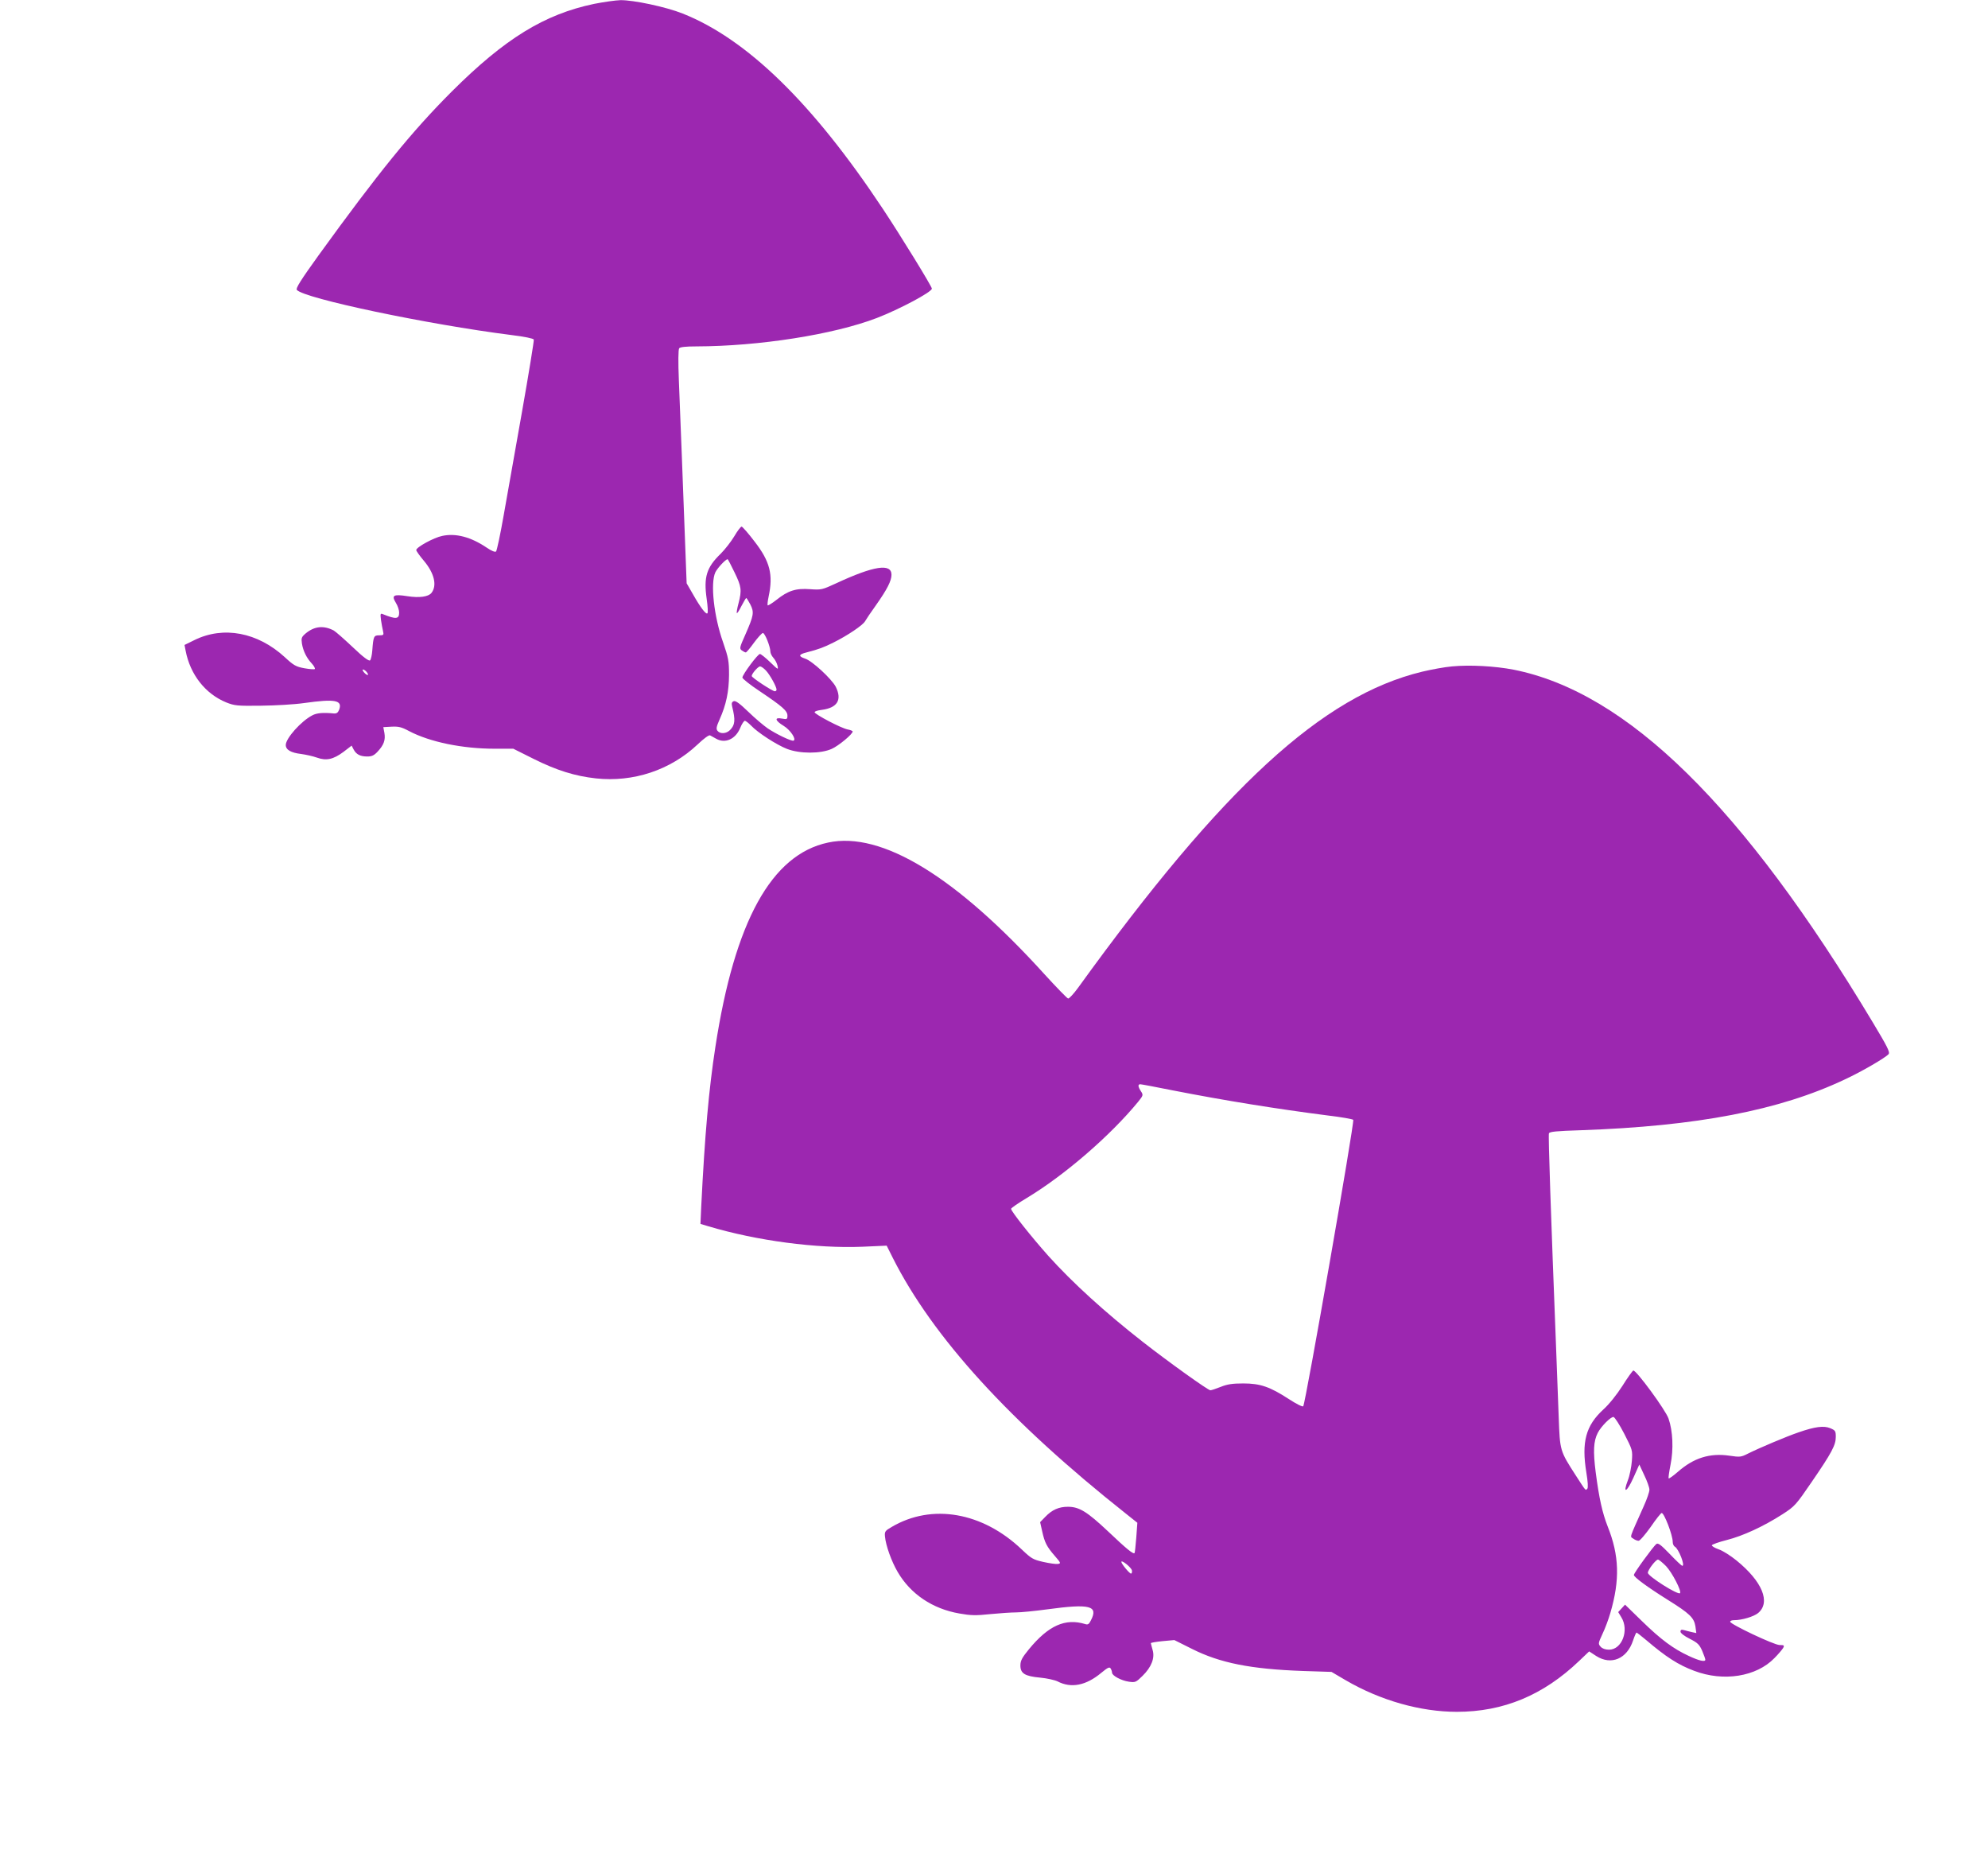 <?xml version="1.0" standalone="no"?>
<!DOCTYPE svg PUBLIC "-//W3C//DTD SVG 20010904//EN"
 "http://www.w3.org/TR/2001/REC-SVG-20010904/DTD/svg10.dtd">
<svg version="1.0" xmlns="http://www.w3.org/2000/svg"
 width="1280pt" height="1206pt" viewBox="0 0 1280 1206"
 preserveAspectRatio="xMidYMid meet">
<g transform="translate(0,1206) scale(0.1,-0.1)"
fill="#9c27b0" stroke="none">
<path d="M3825 12035 c-320 -67 -574 -223 -916 -564 -259 -259 -473 -523 -858
-1055 -113 -157 -148 -212 -140 -222 45 -55 845 -223 1383 -291 83 -10 140
-22 143 -29 2 -6 -32 -216 -76 -465 -44 -250 -98 -552 -119 -672 -21 -120 -43
-222 -48 -227 -6 -6 -29 3 -61 25 -101 68 -198 94 -286 75 -54 -11 -167 -73
-167 -91 0 -6 22 -37 50 -70 67 -80 85 -159 48 -206 -20 -25 -78 -33 -155 -21
-90 14 -104 6 -74 -43 12 -19 21 -47 21 -62 0 -43 -20 -45 -104 -11 -17 7 -18
4 -13 -37 4 -24 9 -56 13 -71 6 -26 4 -28 -25 -28 -34 0 -37 -6 -44 -98 -2
-29 -9 -58 -14 -63 -7 -7 -43 19 -112 85 -55 52 -110 100 -122 107 -65 34
-124 28 -180 -18 -28 -24 -30 -30 -25 -66 8 -48 30 -93 64 -129 14 -15 22 -31
19 -35 -4 -3 -34 -1 -67 5 -54 10 -69 18 -127 72 -175 160 -394 201 -580 110
l-65 -32 7 -36 c29 -154 127 -279 262 -334 53 -21 71 -23 223 -21 91 1 216 8
278 17 199 28 248 19 226 -42 -8 -20 -16 -26 -34 -25 -71 7 -111 3 -139 -12
-72 -37 -171 -148 -171 -191 0 -31 33 -50 100 -58 30 -4 75 -14 100 -23 61
-22 106 -12 172 37 l52 40 13 -25 c17 -32 43 -45 88 -45 29 0 44 7 67 32 39
42 51 74 43 120 l-7 37 54 3 c44 2 63 -2 113 -29 134 -70 342 -113 551 -113
l119 0 130 -65 c148 -74 266 -111 402 -126 240 -26 479 53 654 218 41 39 74
63 81 59 7 -4 24 -13 38 -21 58 -34 126 -4 156 69 10 25 24 46 30 46 5 0 23
-14 40 -31 42 -45 164 -124 231 -150 82 -32 217 -32 288 0 45 20 135 95 135
112 0 4 -15 10 -32 13 -42 8 -213 98 -213 111 0 6 20 12 45 15 102 13 133 65
91 149 -26 50 -152 167 -197 181 -45 15 -43 27 9 40 78 20 112 33 172 63 91
45 192 113 205 138 7 12 38 59 70 103 72 102 100 157 100 196 0 75 -113 58
-356 -55 -91 -42 -96 -43 -168 -38 -91 7 -142 -9 -217 -69 -28 -22 -53 -37
-56 -35 -3 3 0 29 6 57 30 141 9 225 -90 353 -40 53 -79 97 -84 97 -6 0 -27
-28 -47 -62 -21 -35 -60 -85 -88 -113 -91 -88 -110 -150 -90 -290 7 -47 9 -89
5 -93 -9 -10 -45 37 -93 122 l-41 71 -10 265 c-6 146 -15 396 -21 555 -6 160
-15 378 -19 485 -5 121 -4 200 2 208 6 8 42 12 111 12 403 1 883 76 1162 183
145 56 354 167 354 189 0 14 -201 341 -316 514 -451 680 -875 1093 -1289 1257
-108 43 -317 87 -400 86 -33 -1 -109 -12 -170 -24z m904 -3659 c45 -92 48
-115 26 -200 -9 -33 -13 -61 -11 -63 3 -3 16 18 30 46 15 28 28 51 31 51 3 0
14 -19 26 -41 26 -51 22 -71 -31 -192 -38 -85 -40 -92 -24 -104 10 -7 21 -13
26 -13 4 0 28 28 53 63 25 34 51 62 57 62 13 0 48 -88 48 -119 0 -11 9 -29 19
-40 11 -12 23 -34 27 -51 6 -29 5 -28 -48 23 -29 28 -59 52 -65 52 -14 0 -113
-133 -113 -152 0 -7 50 -47 112 -88 146 -98 178 -126 178 -157 0 -23 -3 -25
-35 -19 -51 10 -45 -13 11 -47 43 -26 84 -88 63 -95 -13 -5 -111 42 -166 79
-26 18 -83 66 -125 107 -55 53 -82 73 -94 68 -12 -5 -15 -13 -10 -34 22 -88
19 -119 -14 -152 -24 -24 -63 -26 -80 -5 -10 12 -8 26 13 73 43 96 60 179 61
287 0 90 -4 110 -38 209 -60 169 -83 382 -50 452 14 28 66 84 79 84 2 0 22
-38 44 -84z m203 -633 c26 -28 68 -104 68 -123 0 -5 -5 -10 -11 -10 -16 0
-149 88 -149 98 0 15 41 62 54 62 7 0 24 -12 38 -27z m-2572 -8 c20 -24 6 -28
-15 -5 -10 11 -13 20 -8 20 6 0 16 -7 23 -15z"/>
<path d="M9349 7770 c-47 -4 -133 -20 -192 -34 -642 -155 -1280 -740 -2215
-2034 -29 -40 -59 -72 -65 -70 -7 2 -74 71 -149 153 -572 632 -1052 925 -1396
851 -365 -77 -602 -508 -726 -1316 -42 -272 -68 -564 -91 -1027 l-5 -112 50
-15 c315 -94 697 -144 992 -132 l157 7 40 -80 c257 -509 751 -1052 1500 -1645
l74 -59 -7 -96 c-4 -52 -9 -97 -11 -99 -8 -9 -51 26 -171 140 -134 126 -185
158 -258 158 -58 0 -102 -19 -146 -65 l-33 -34 13 -58 c16 -73 29 -99 82 -160
39 -45 40 -48 19 -51 -12 -2 -54 4 -94 13 -66 15 -77 22 -137 79 -253 242
-580 299 -839 146 -42 -24 -46 -30 -43 -61 5 -58 42 -161 82 -229 83 -142 224
-237 397 -267 73 -13 106 -14 199 -4 61 6 136 11 166 11 31 0 122 9 203 20
273 37 328 23 279 -71 -12 -25 -20 -30 -37 -24 -128 39 -236 -9 -362 -162 -45
-55 -55 -74 -55 -105 0 -51 29 -69 128 -78 42 -4 92 -15 111 -24 88 -46 184
-27 283 56 40 33 52 39 59 27 5 -8 9 -20 9 -27 0 -19 59 -51 108 -58 42 -6 46
-4 88 37 58 57 81 116 65 168 -6 21 -11 41 -11 43 0 3 34 9 75 13 l76 7 112
-56 c182 -92 381 -131 715 -143 l185 -6 92 -54 c223 -130 481 -203 715 -203
300 0 557 107 788 328 l64 61 46 -30 c96 -61 198 -18 237 101 9 27 19 50 22
50 3 0 31 -22 62 -48 128 -109 207 -160 309 -198 189 -72 401 -38 517 82 25
25 50 55 56 65 9 17 6 19 -23 19 -35 0 -318 134 -318 150 0 6 11 10 25 10 51
0 127 23 155 46 82 69 27 203 -139 338 -38 31 -90 64 -115 72 -26 9 -45 21
-44 26 2 6 45 21 96 34 103 26 236 87 359 166 79 51 86 59 188 208 129 188
155 237 155 290 0 38 -3 42 -36 56 -41 17 -98 10 -204 -27 -77 -26 -254 -101
-324 -136 -47 -24 -53 -24 -122 -14 -125 18 -229 -14 -332 -105 -29 -25 -55
-44 -58 -41 -3 2 3 42 12 88 20 99 15 217 -13 297 -19 55 -209 314 -227 309
-5 -2 -37 -46 -70 -99 -36 -56 -86 -119 -123 -152 -113 -104 -141 -209 -109
-406 10 -61 12 -98 6 -104 -12 -12 -7 -18 -73 84 -104 161 -103 160 -111 375
-4 105 -11 296 -16 425 -35 897 -52 1392 -47 1404 4 11 48 15 204 20 749 26
1281 128 1701 327 112 52 262 140 282 163 10 13 -8 48 -101 203 -836 1394
-1583 2127 -2314 2272 -120 23 -279 32 -396 21z m-1795 -2730 c332 -65 668
-119 995 -161 85 -10 159 -23 164 -28 10 -10 -308 -1830 -322 -1844 -5 -5 -46
16 -92 46 -123 80 -185 101 -294 101 -69 0 -103 -5 -145 -22 -30 -12 -60 -22
-67 -22 -15 0 -269 182 -433 310 -247 193 -456 384 -610 555 -108 121 -240
287 -240 303 0 5 46 37 103 71 242 146 536 400 715 618 33 41 34 44 18 68 -19
29 -21 45 -4 45 7 0 102 -18 212 -40z m2904 -2210 c53 -104 54 -106 49 -175
-3 -38 -14 -95 -26 -125 -34 -89 -7 -78 35 15 l39 87 32 -69 c18 -37 33 -79
33 -93 0 -14 -16 -61 -36 -105 -97 -218 -90 -194 -68 -210 10 -8 26 -14 34
-14 8 -1 43 40 78 89 34 50 66 90 71 90 16 0 71 -142 71 -186 0 -13 6 -27 14
-31 25 -15 67 -123 48 -123 -5 0 -41 34 -81 76 -58 60 -75 73 -87 64 -22 -19
-144 -186 -144 -199 0 -14 87 -78 218 -160 141 -88 169 -115 178 -170 l6 -44
-28 6 c-16 4 -39 9 -51 13 -17 5 -23 2 -23 -10 0 -9 24 -28 60 -46 51 -26 62
-37 80 -78 11 -26 20 -51 20 -57 -1 -15 -39 -7 -107 25 -98 45 -180 106 -299
222 l-111 108 -22 -24 -22 -24 20 -33 c52 -84 4 -209 -79 -209 -24 0 -43 7
-54 19 -17 19 -16 22 12 83 17 35 39 95 50 133 63 214 58 372 -17 559 -34 87
-55 180 -77 349 -17 134 -14 199 13 252 21 42 85 106 102 103 8 -2 39 -50 69
-108z m269 -852 c39 -41 102 -162 90 -174 -13 -14 -207 109 -207 131 0 19 51
85 65 85 6 0 29 -19 52 -42z m-3439 -28 c2 -11 -1 -20 -6 -20 -10 0 -62 63
-62 75 0 16 65 -36 68 -55z"/>
</g>
</svg>
